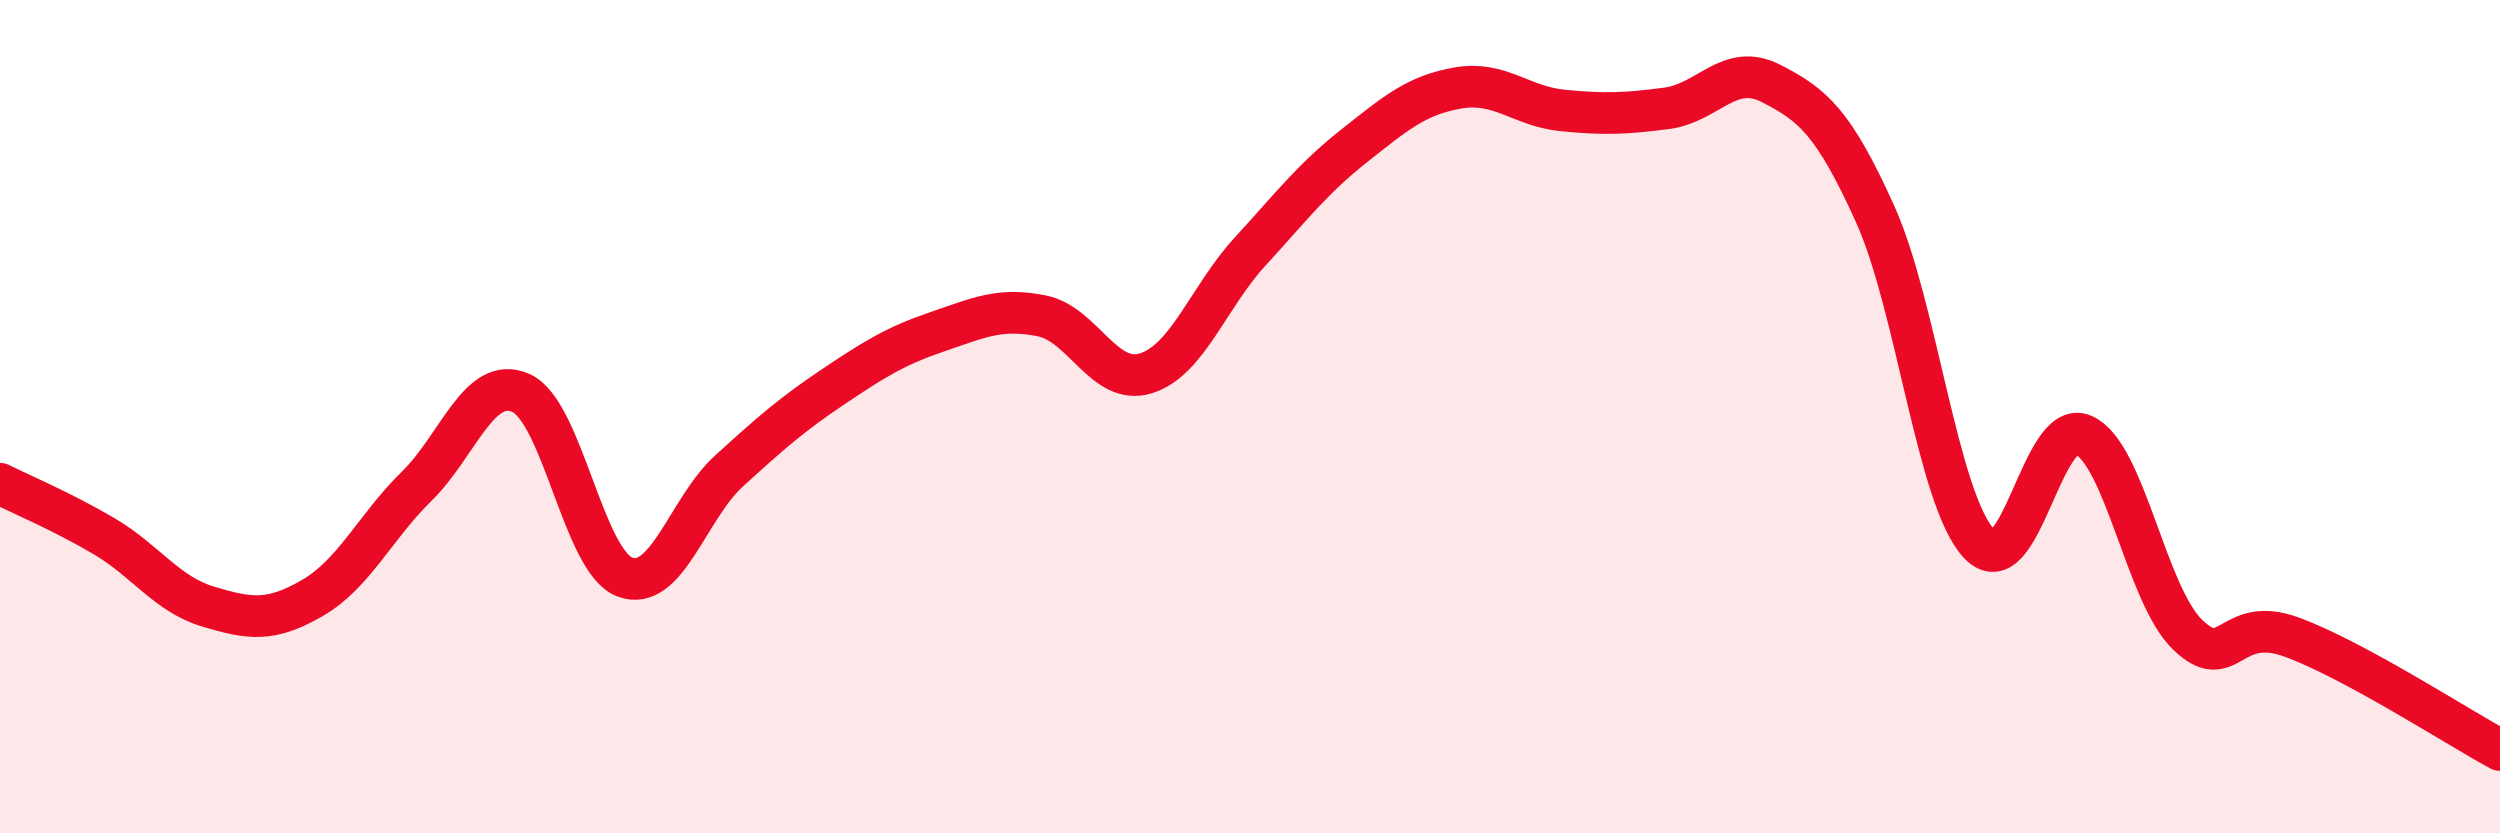 
    <svg width="60" height="20" viewBox="0 0 60 20" xmlns="http://www.w3.org/2000/svg">
      <path
        d="M 0,11.61 C 0.5,11.86 1.5,12.28 2.5,12.87 C 3.5,13.46 4,14.26 5,14.56 C 6,14.86 6.5,14.93 7.5,14.35 C 8.5,13.77 9,12.65 10,11.67 C 11,10.69 11.5,8.99 12.5,9.43 C 13.5,9.87 14,13.48 15,13.85 C 16,14.22 16.5,12.21 17.5,11.3 C 18.5,10.39 19,9.95 20,9.28 C 21,8.61 21.5,8.3 22.5,7.96 C 23.5,7.62 24,7.38 25,7.58 C 26,7.78 26.5,9.27 27.5,8.96 C 28.5,8.65 29,7.13 30,6.04 C 31,4.95 31.5,4.29 32.5,3.5 C 33.5,2.71 34,2.28 35,2.11 C 36,1.94 36.5,2.55 37.5,2.65 C 38.5,2.75 39,2.73 40,2.6 C 41,2.47 41.5,1.49 42.5,2 C 43.5,2.51 44,2.92 45,5.13 C 46,7.34 46.5,11.99 47.5,13.05 C 48.5,14.11 49,10 50,10.44 C 51,10.88 51.5,14.26 52.5,15.23 C 53.5,16.2 53.5,14.74 55,15.29 C 56.5,15.84 59,17.46 60,18L60 20L0 20Z"
        fill="#EB0A25"
        opacity="0.1"
        stroke-linecap="round"
        stroke-linejoin="round"
      />
      <path
        d="M 0,11.61 C 0.5,11.86 1.5,12.28 2.5,12.87 C 3.5,13.46 4,14.26 5,14.56 C 6,14.86 6.5,14.93 7.5,14.35 C 8.5,13.77 9,12.65 10,11.67 C 11,10.69 11.5,8.99 12.5,9.43 C 13.5,9.87 14,13.48 15,13.85 C 16,14.22 16.5,12.21 17.5,11.3 C 18.5,10.39 19,9.95 20,9.28 C 21,8.61 21.5,8.3 22.5,7.96 C 23.5,7.62 24,7.38 25,7.58 C 26,7.78 26.5,9.27 27.5,8.96 C 28.5,8.65 29,7.13 30,6.04 C 31,4.95 31.5,4.29 32.5,3.5 C 33.5,2.71 34,2.28 35,2.11 C 36,1.94 36.5,2.55 37.5,2.65 C 38.5,2.75 39,2.73 40,2.6 C 41,2.47 41.5,1.49 42.5,2 C 43.5,2.51 44,2.92 45,5.13 C 46,7.34 46.5,11.99 47.5,13.05 C 48.5,14.11 49,10 50,10.44 C 51,10.88 51.5,14.26 52.5,15.23 C 53.5,16.2 53.5,14.74 55,15.29 C 56.5,15.84 59,17.46 60,18"
        stroke="#EB0A25"
        stroke-width="1"
        fill="none"
        stroke-linecap="round"
        stroke-linejoin="round"
      />
    </svg>
  